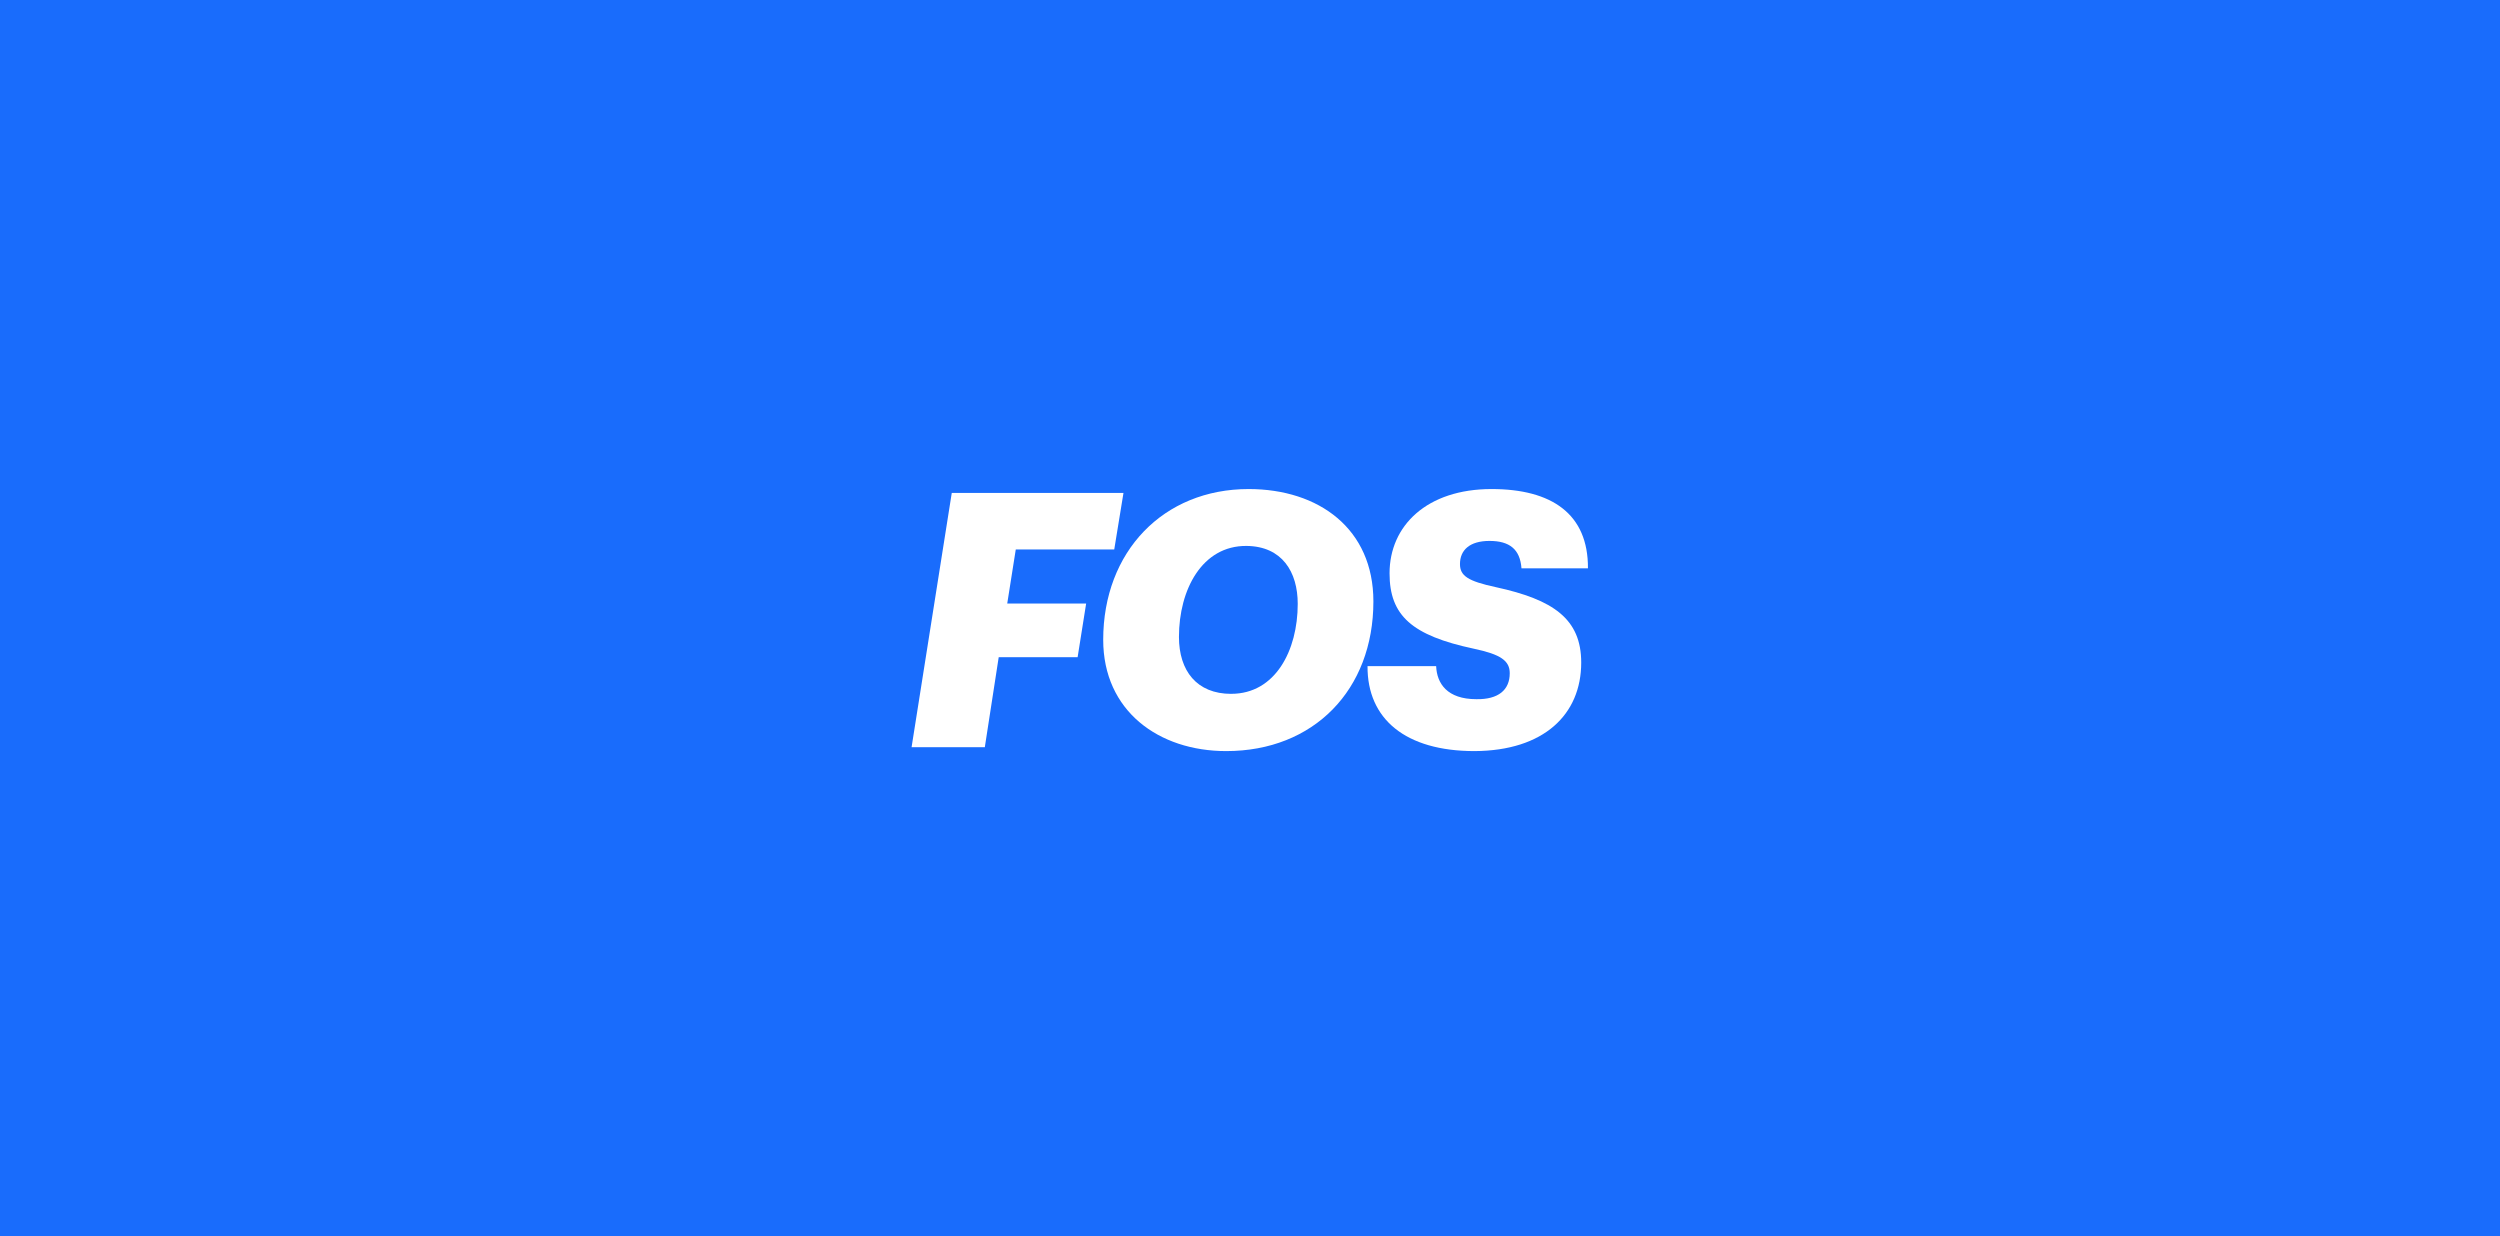 <svg width="639" height="316" viewBox="0 0 639 316" fill="none" xmlns="http://www.w3.org/2000/svg">
<rect width="639" height="316" fill="#196CFC"/>
<path d="M259.63 140.45H284.8L287.16 126H243.27L233 190.98H251.72L255.27 167.98H275.44L277.62 154.26H257.45L259.63 140.45Z" fill="white"/>
<path d="M319.15 125C297.34 125 281.98 140.99 281.98 163.53C281.98 181.71 296.16 191.98 313.42 191.98C335.78 191.98 351.04 176.35 351.04 153.72C351.04 135.18 337.13 125 319.14 125H319.15ZM314.7 177.35C305.88 177.35 301.34 171.44 301.34 162.81C301.34 150.72 307.25 139.45 318.61 139.54C327.7 139.63 331.7 146.17 331.7 154.35C331.7 166.26 325.97 177.34 314.71 177.34L314.7 177.35Z" fill="white"/>
<path d="M382.35 150.08C375.17 148.54 373.17 147.17 373.17 144.17C373.17 140.63 375.62 138.26 380.71 138.26C385.8 138.26 388.53 140.35 388.89 145.26H405.88C405.97 131.35 396.61 125 381.25 125C364.71 125 355.17 134.36 355.17 146.54C355.17 157.36 360.9 162.44 376.71 165.81C383.62 167.27 385.89 168.9 385.89 172.08C385.89 176.35 382.98 178.81 377.35 178.71C369.9 178.71 367.26 174.71 367.08 170.26H349.54C349.45 183.8 359.27 191.98 376.9 191.98C394.62 191.89 404.16 182.62 404.16 169.35C404.16 158.17 396.98 153.26 382.35 150.08Z" fill="white"/>
</svg>
